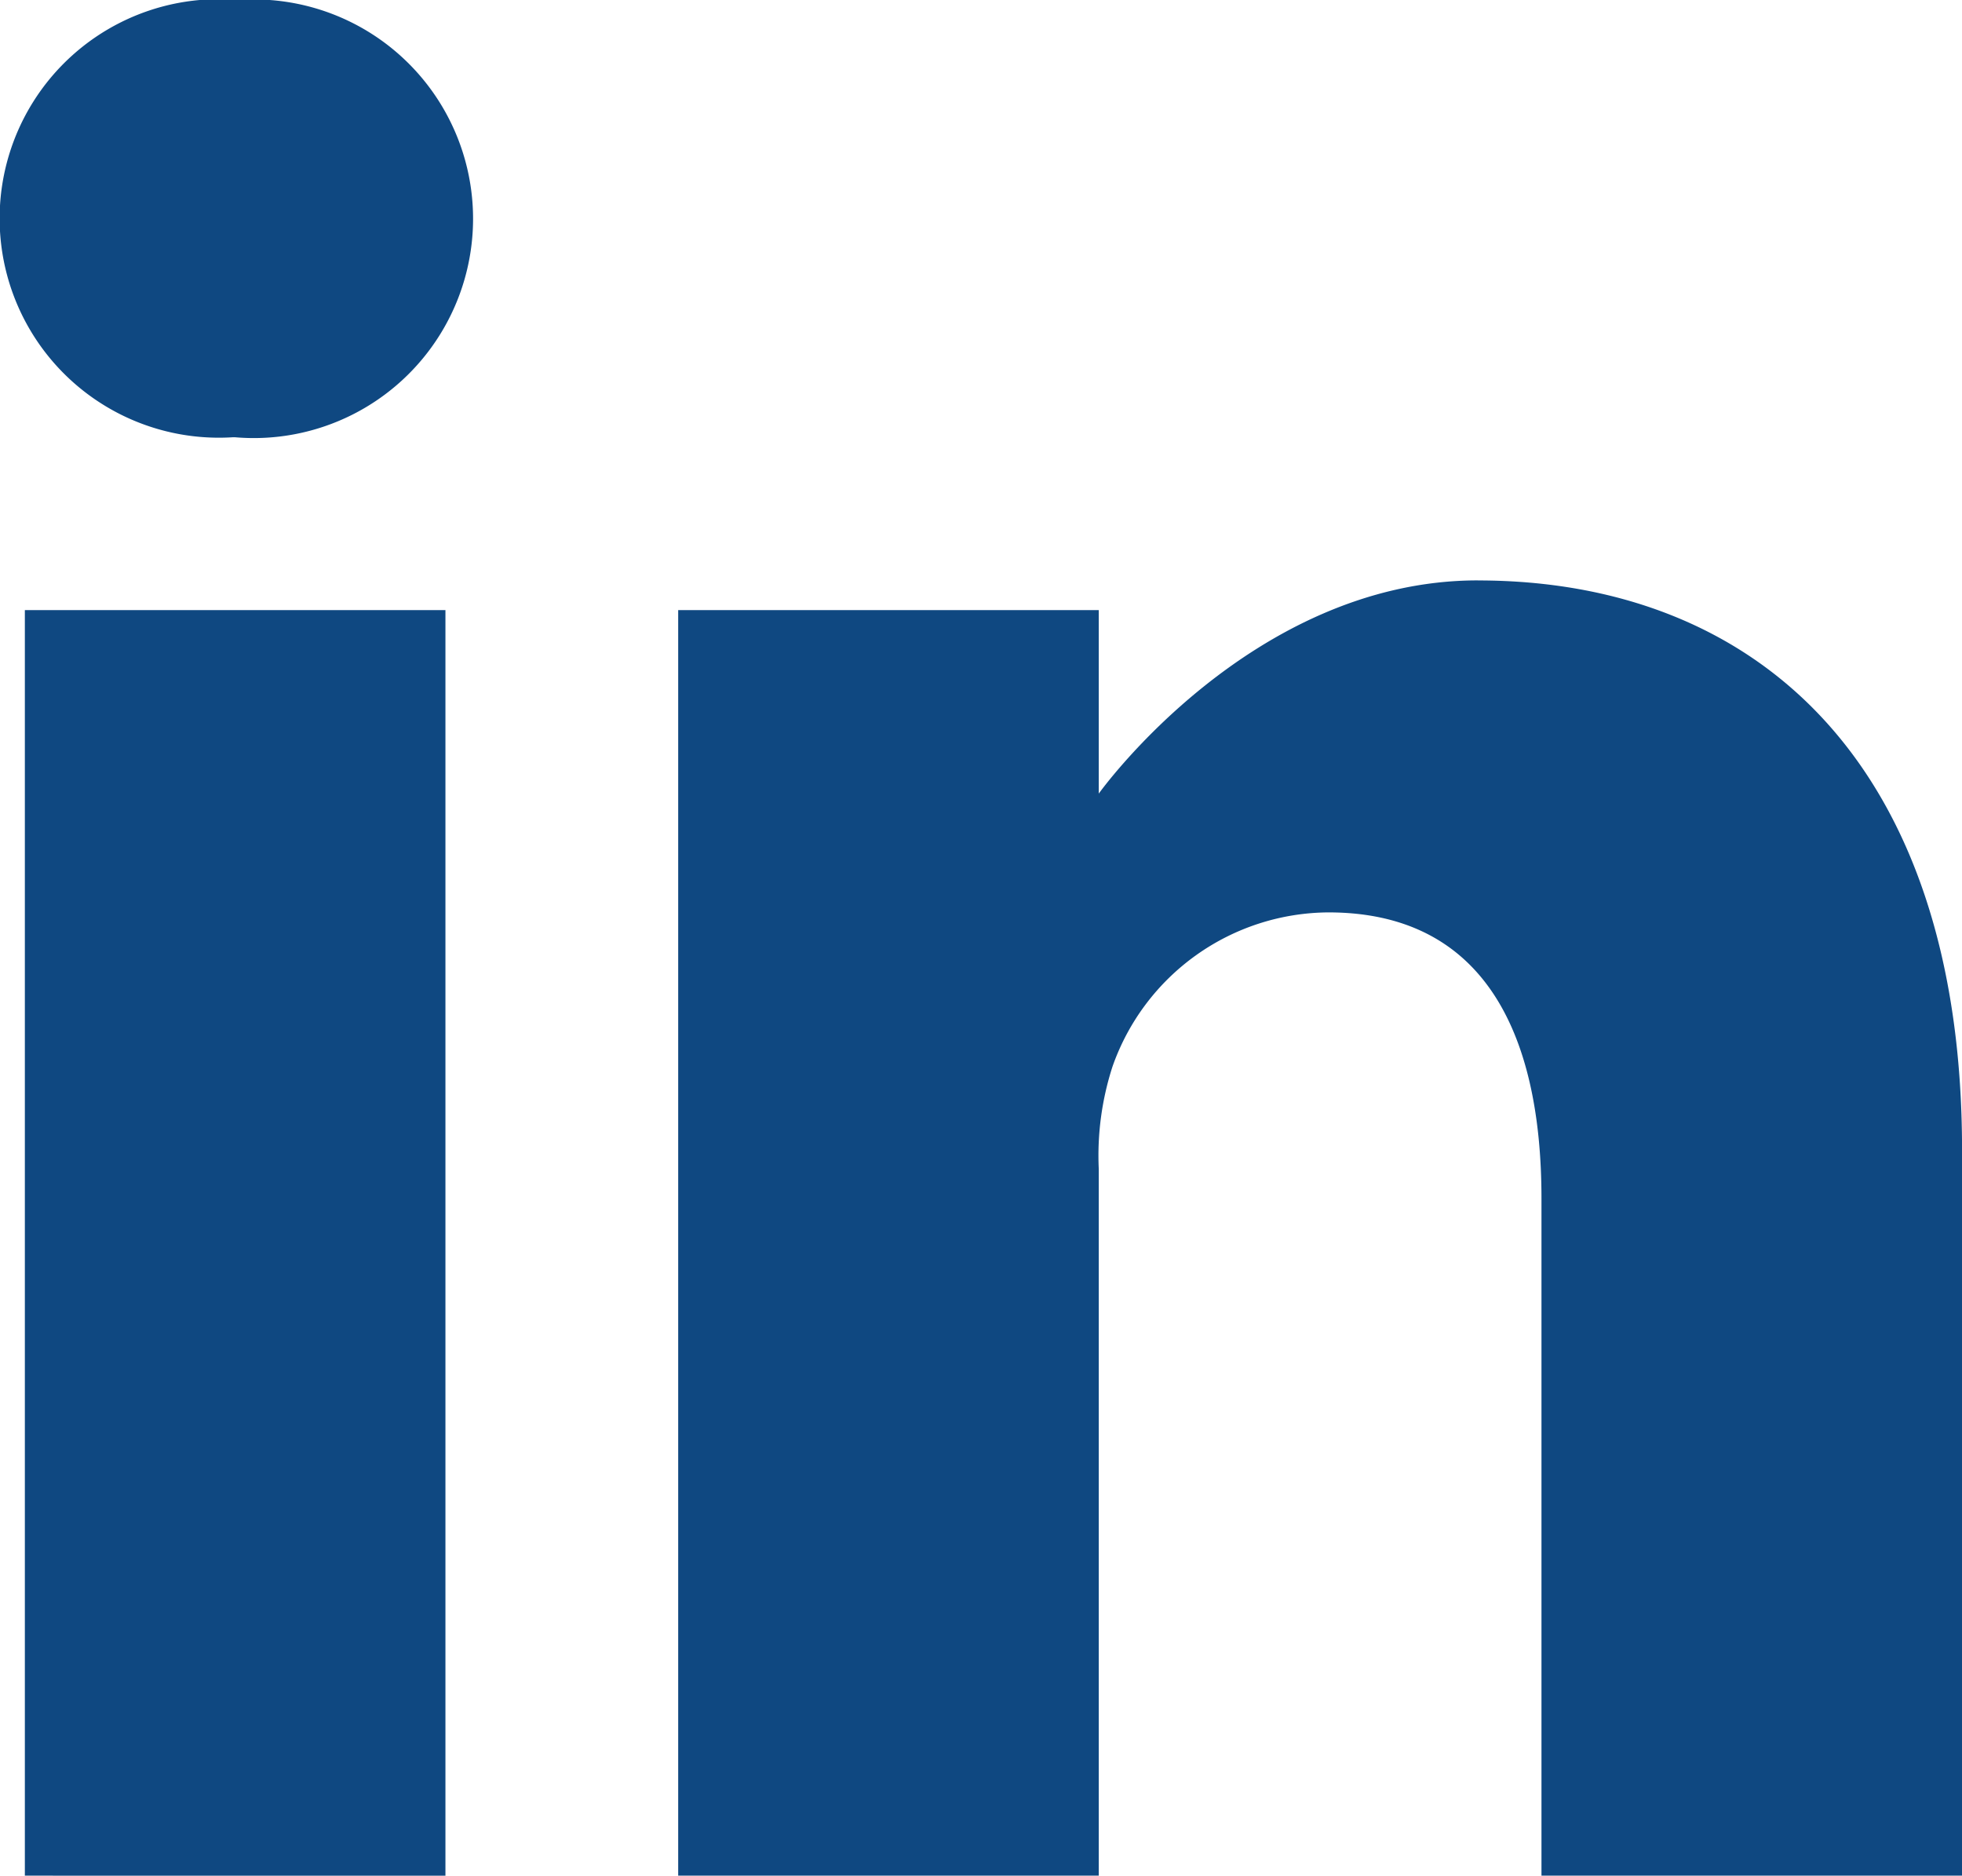<svg id="_010-linkedin" data-name="010-linkedin" xmlns="http://www.w3.org/2000/svg" width="35.995" height="34.405" viewBox="0 0 35.995 34.405">
  <path id="Pfad_63" data-name="Pfad 63" d="M4.365-.668a4.022,4.022,0,1,0-.1,8.021h.05A4.023,4.023,0,1,0,4.365-.668Zm0,0" transform="translate(0 0.668)" fill="#0f4881"/>
  <path id="Pfad_64" data-name="Pfad 64" d="M8.109,198.313h7.716v23.214H8.109Zm0,0" transform="translate(-7.653 -187.122)" fill="#0f4881"/>
  <path id="Pfad_65" data-name="Pfad 65" d="M235.885,188.625c-4.163,0-6.954,3.911-6.954,3.911V189.17h-7.716v23.214h7.716V199.42a5.288,5.288,0,0,1,.254-1.883,4.224,4.224,0,0,1,3.959-2.822c2.792,0,3.909,2.129,3.909,5.25v12.419h7.716v-13.31c0-7.13-3.807-10.448-8.883-10.448Zm0,0" transform="translate(-208.773 -177.979)" fill="#0f4881"/>
</svg>
